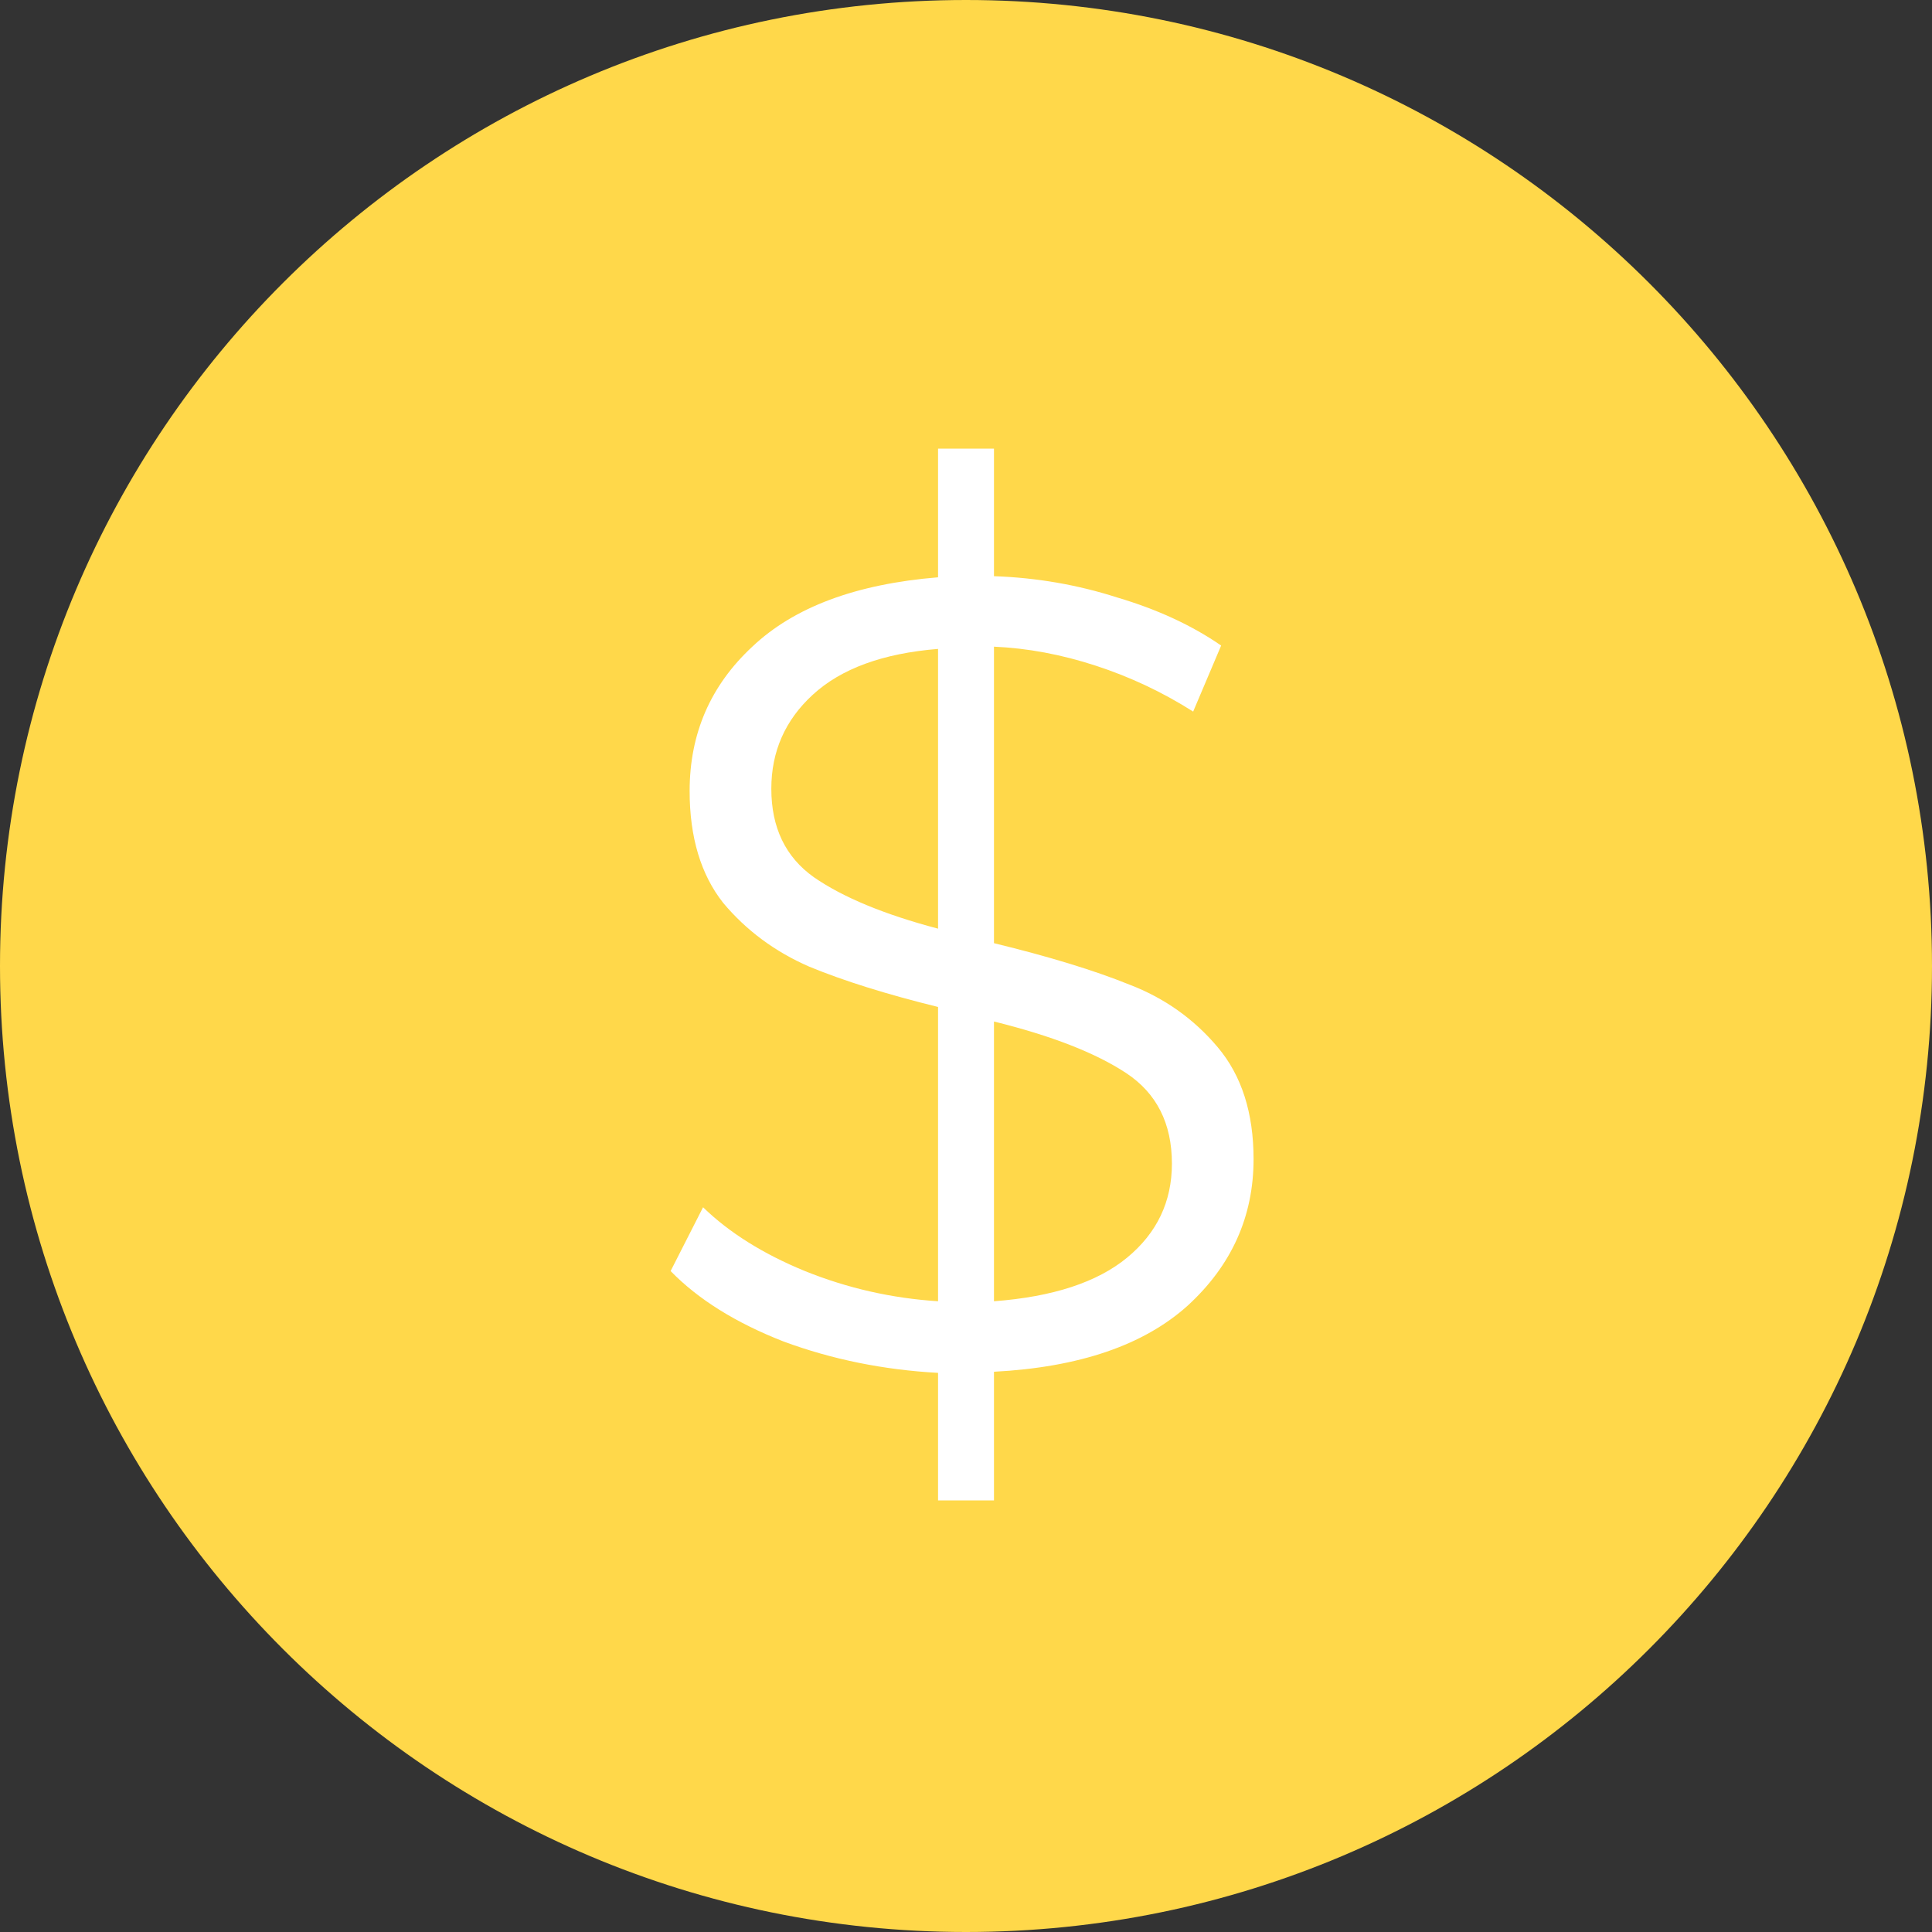 <svg width="64" height="64" viewBox="0 0 64 64" fill="none" xmlns="http://www.w3.org/2000/svg">
<rect x="0" y="0" width="64" height="64" fill="#333333" stroke="none"/>
<path d="M32 64C49.673 64 64 49.673 64 32C64 14.327 49.673 0 32 0C14.327 0 0 14.327 0 32C0 49.673 14.327 64 32 64Z" fill="#FFD84A"/>
<path d="M41.526 38.398C41.526 40.301 40.797 41.92 39.34 43.254C37.882 44.564 35.744 45.293 32.927 45.441V49.704H31.074V45.478C29.27 45.379 27.565 45.033 25.959 44.44C24.377 43.822 23.129 43.044 22.215 42.105L23.29 39.992C24.155 40.832 25.279 41.537 26.663 42.105C28.071 42.673 29.542 43.007 31.074 43.106V33.357C29.369 32.937 27.948 32.492 26.811 32.023C25.674 31.529 24.723 30.824 23.957 29.91C23.216 28.971 22.845 27.735 22.845 26.203C22.845 24.301 23.537 22.707 24.921 21.422C26.305 20.112 28.355 19.346 31.074 19.124V14.861H32.927V19.087C34.336 19.136 35.695 19.371 37.004 19.791C38.339 20.186 39.488 20.718 40.452 21.385L39.525 23.572C38.512 22.929 37.437 22.423 36.3 22.052C35.163 21.681 34.039 21.471 32.927 21.422V31.244C34.756 31.689 36.251 32.146 37.412 32.616C38.574 33.061 39.55 33.753 40.34 34.692C41.131 35.631 41.526 36.866 41.526 38.398ZM25.551 26.129C25.551 27.414 26.02 28.39 26.959 29.058C27.923 29.725 29.294 30.293 31.074 30.763V21.496C29.245 21.644 27.861 22.151 26.922 23.016C26.008 23.856 25.551 24.894 25.551 26.129ZM32.927 43.106C34.879 42.958 36.349 42.476 37.338 41.66C38.326 40.845 38.821 39.807 38.821 38.547C38.821 37.212 38.314 36.211 37.301 35.544C36.288 34.877 34.83 34.309 32.927 33.839V43.106Z" fill="white"/>
</svg>
